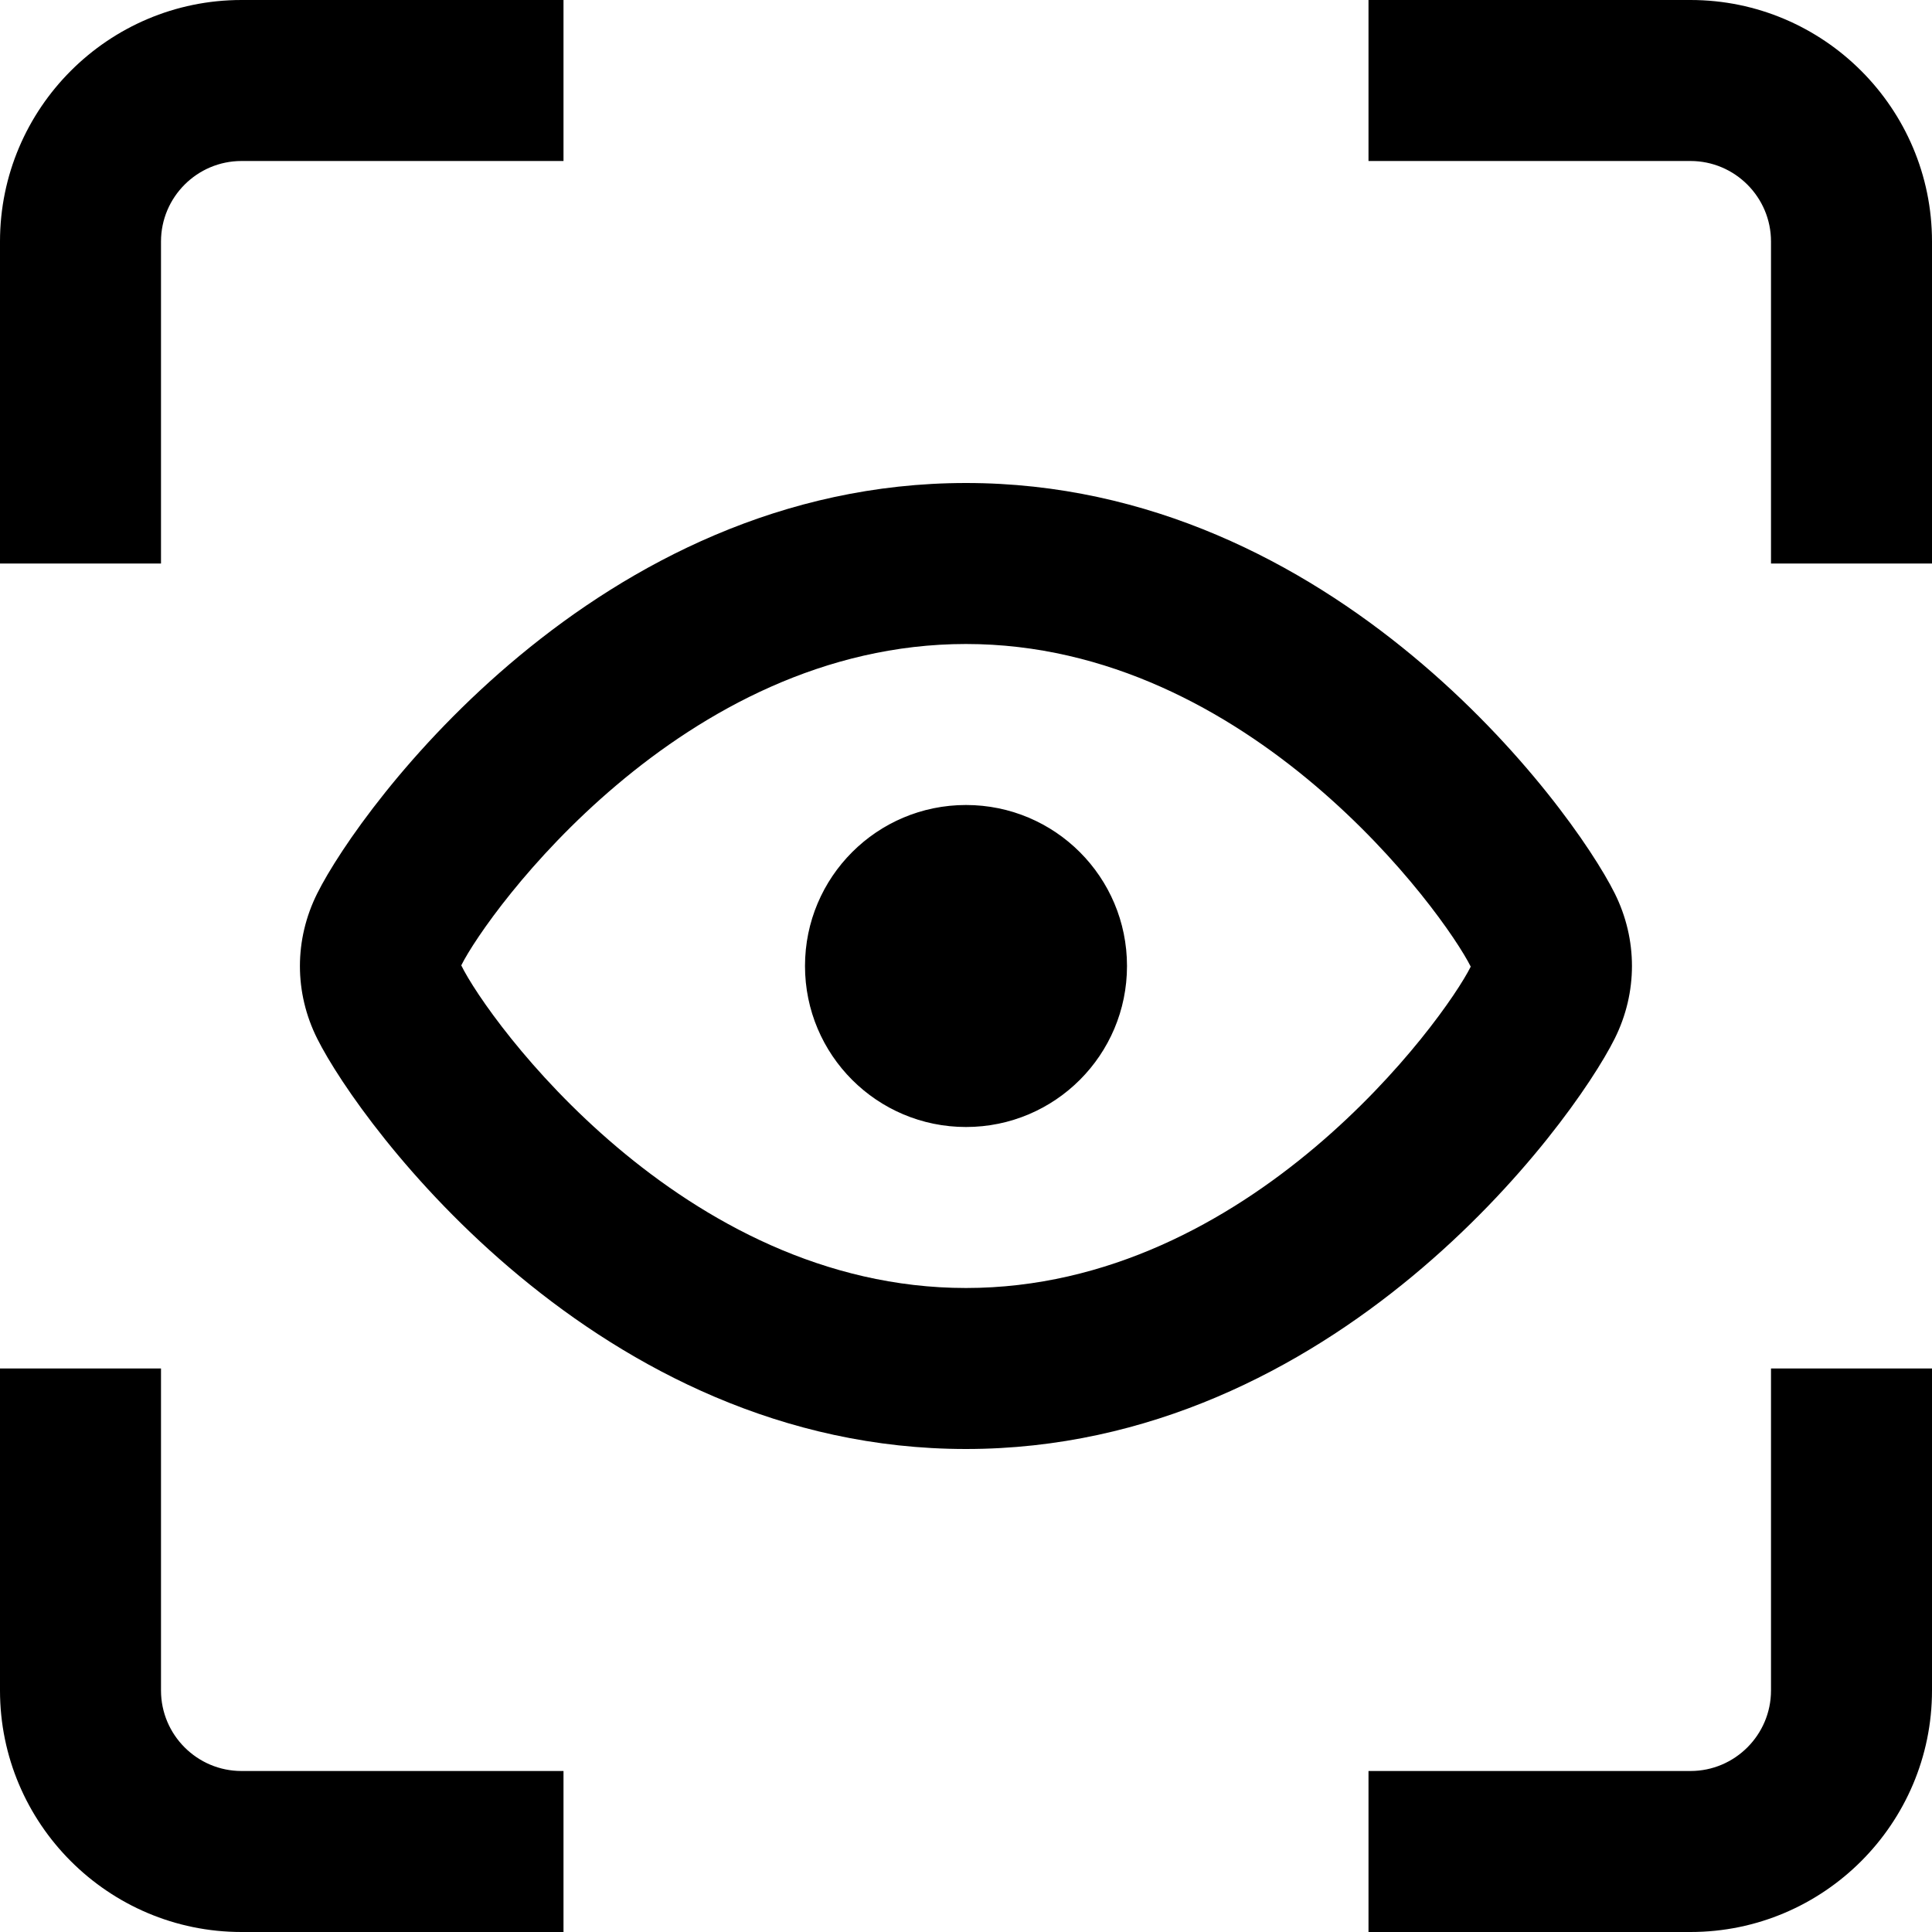 <svg xmlns="http://www.w3.org/2000/svg" id="Layer_1" data-name="Layer 1" viewBox="0 0 24 24"><path d="M3,22H7v2H3c-1.654,0-3-1.346-3-3v-4H2v4c0,.551,.449,1,1,1ZM2,3c0-.551,.449-1,1-1H7V0H3C1.346,0,0,1.346,0,3V7H2V3Zm10,7c-1.105,0-2,.895-2,2s.895,2,2,2,2-.895,2-2-.895-2-2-2ZM21,0h-4V2h4c.551,0,1,.449,1,1V7h2V3c0-1.654-1.346-3-3-3ZM12,18c-4.577,0-7.521-4.021-8.059-5.097-.287-.573-.287-1.23,0-1.805,.537-1.077,3.48-5.098,8.059-5.098s7.522,4.021,8.059,5.098h0c.285,.573,.285,1.23,0,1.803-.538,1.078-3.481,5.099-8.06,5.099Zm6.27-5.992c-.328-.657-2.736-4.008-6.27-4.008s-5.942,3.335-6.27,3.992c.328,.674,2.737,4.008,6.27,4.008s5.942-3.335,6.27-3.992Zm3.73,8.992c0,.551-.449,1-1,1h-4v2h4c1.654,0,3-1.346,3-3v-4h-2v4Z"></path></svg>